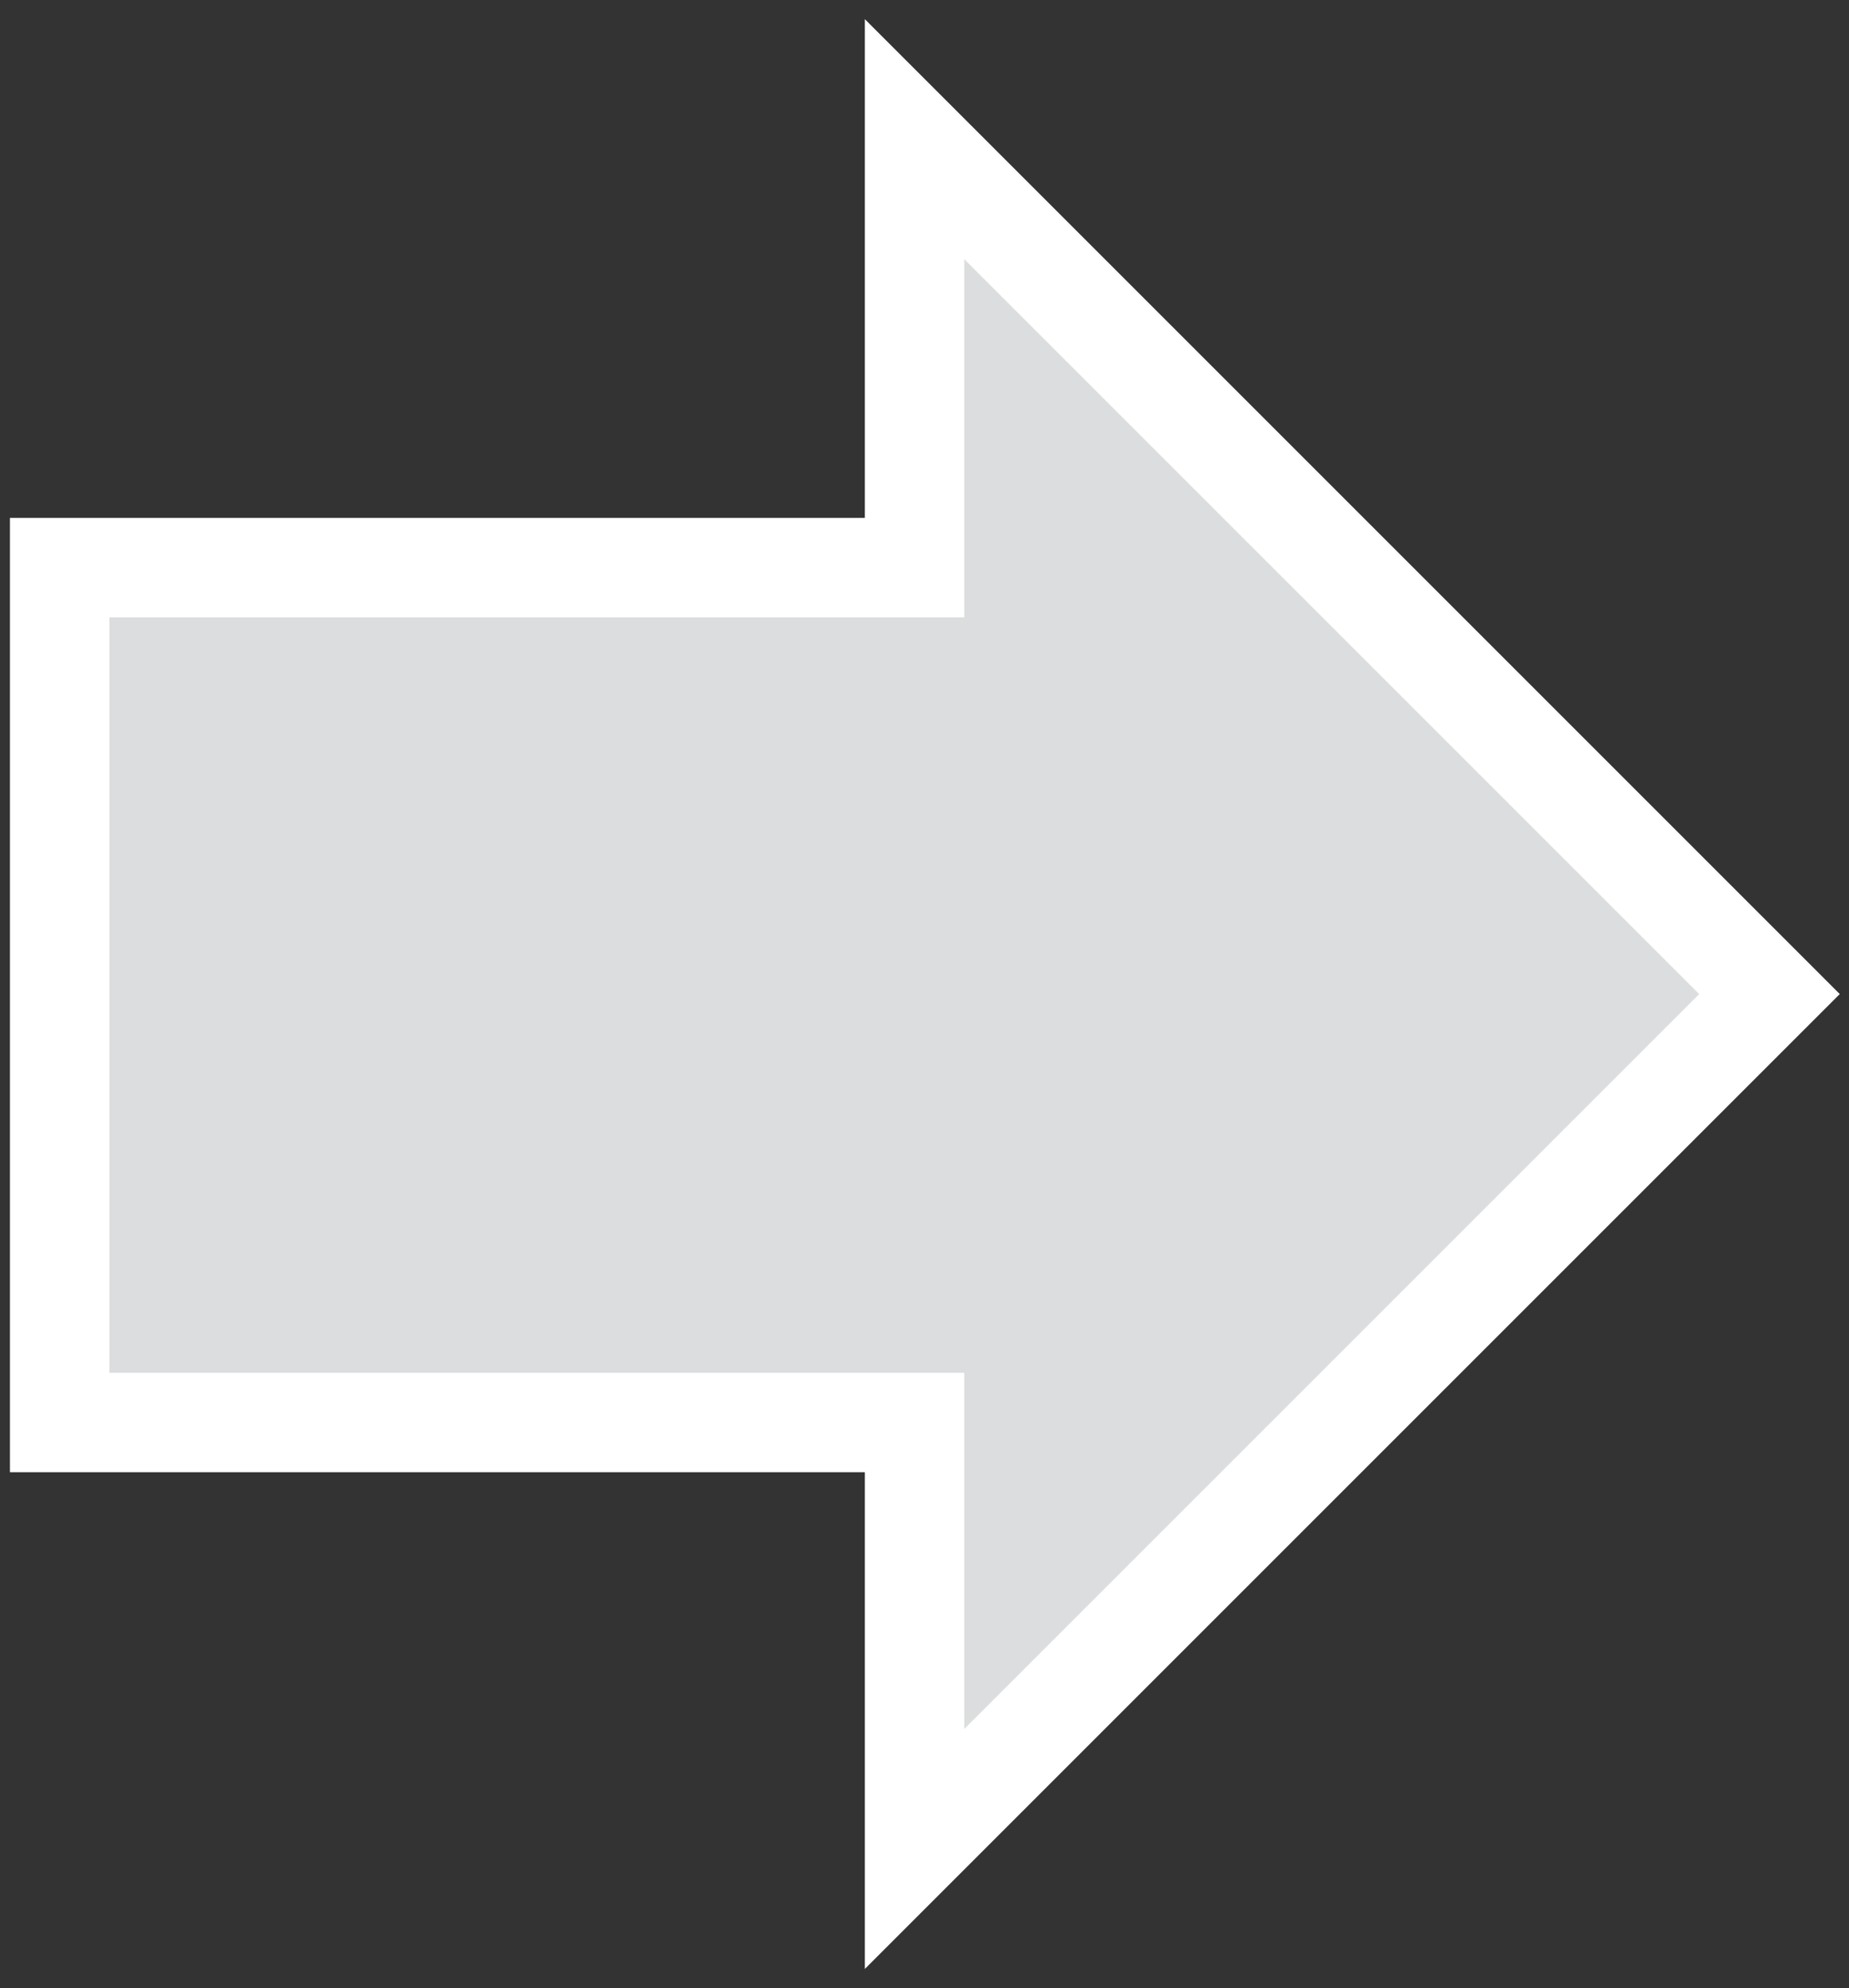 <svg width="93" height="100" viewBox="0 0 93 100" fill="none" xmlns="http://www.w3.org/2000/svg">
<rect x="0" y="0" width="93" height="100" fill="#333333" stroke="none"/>
<path d="M46 28.45V7L89 50L46 93V71.55H3V28.55H46V28.45Z" fill="#DCDDDE" stroke="white" stroke-width="5" stroke-miterlimit="10"/>
</svg>
